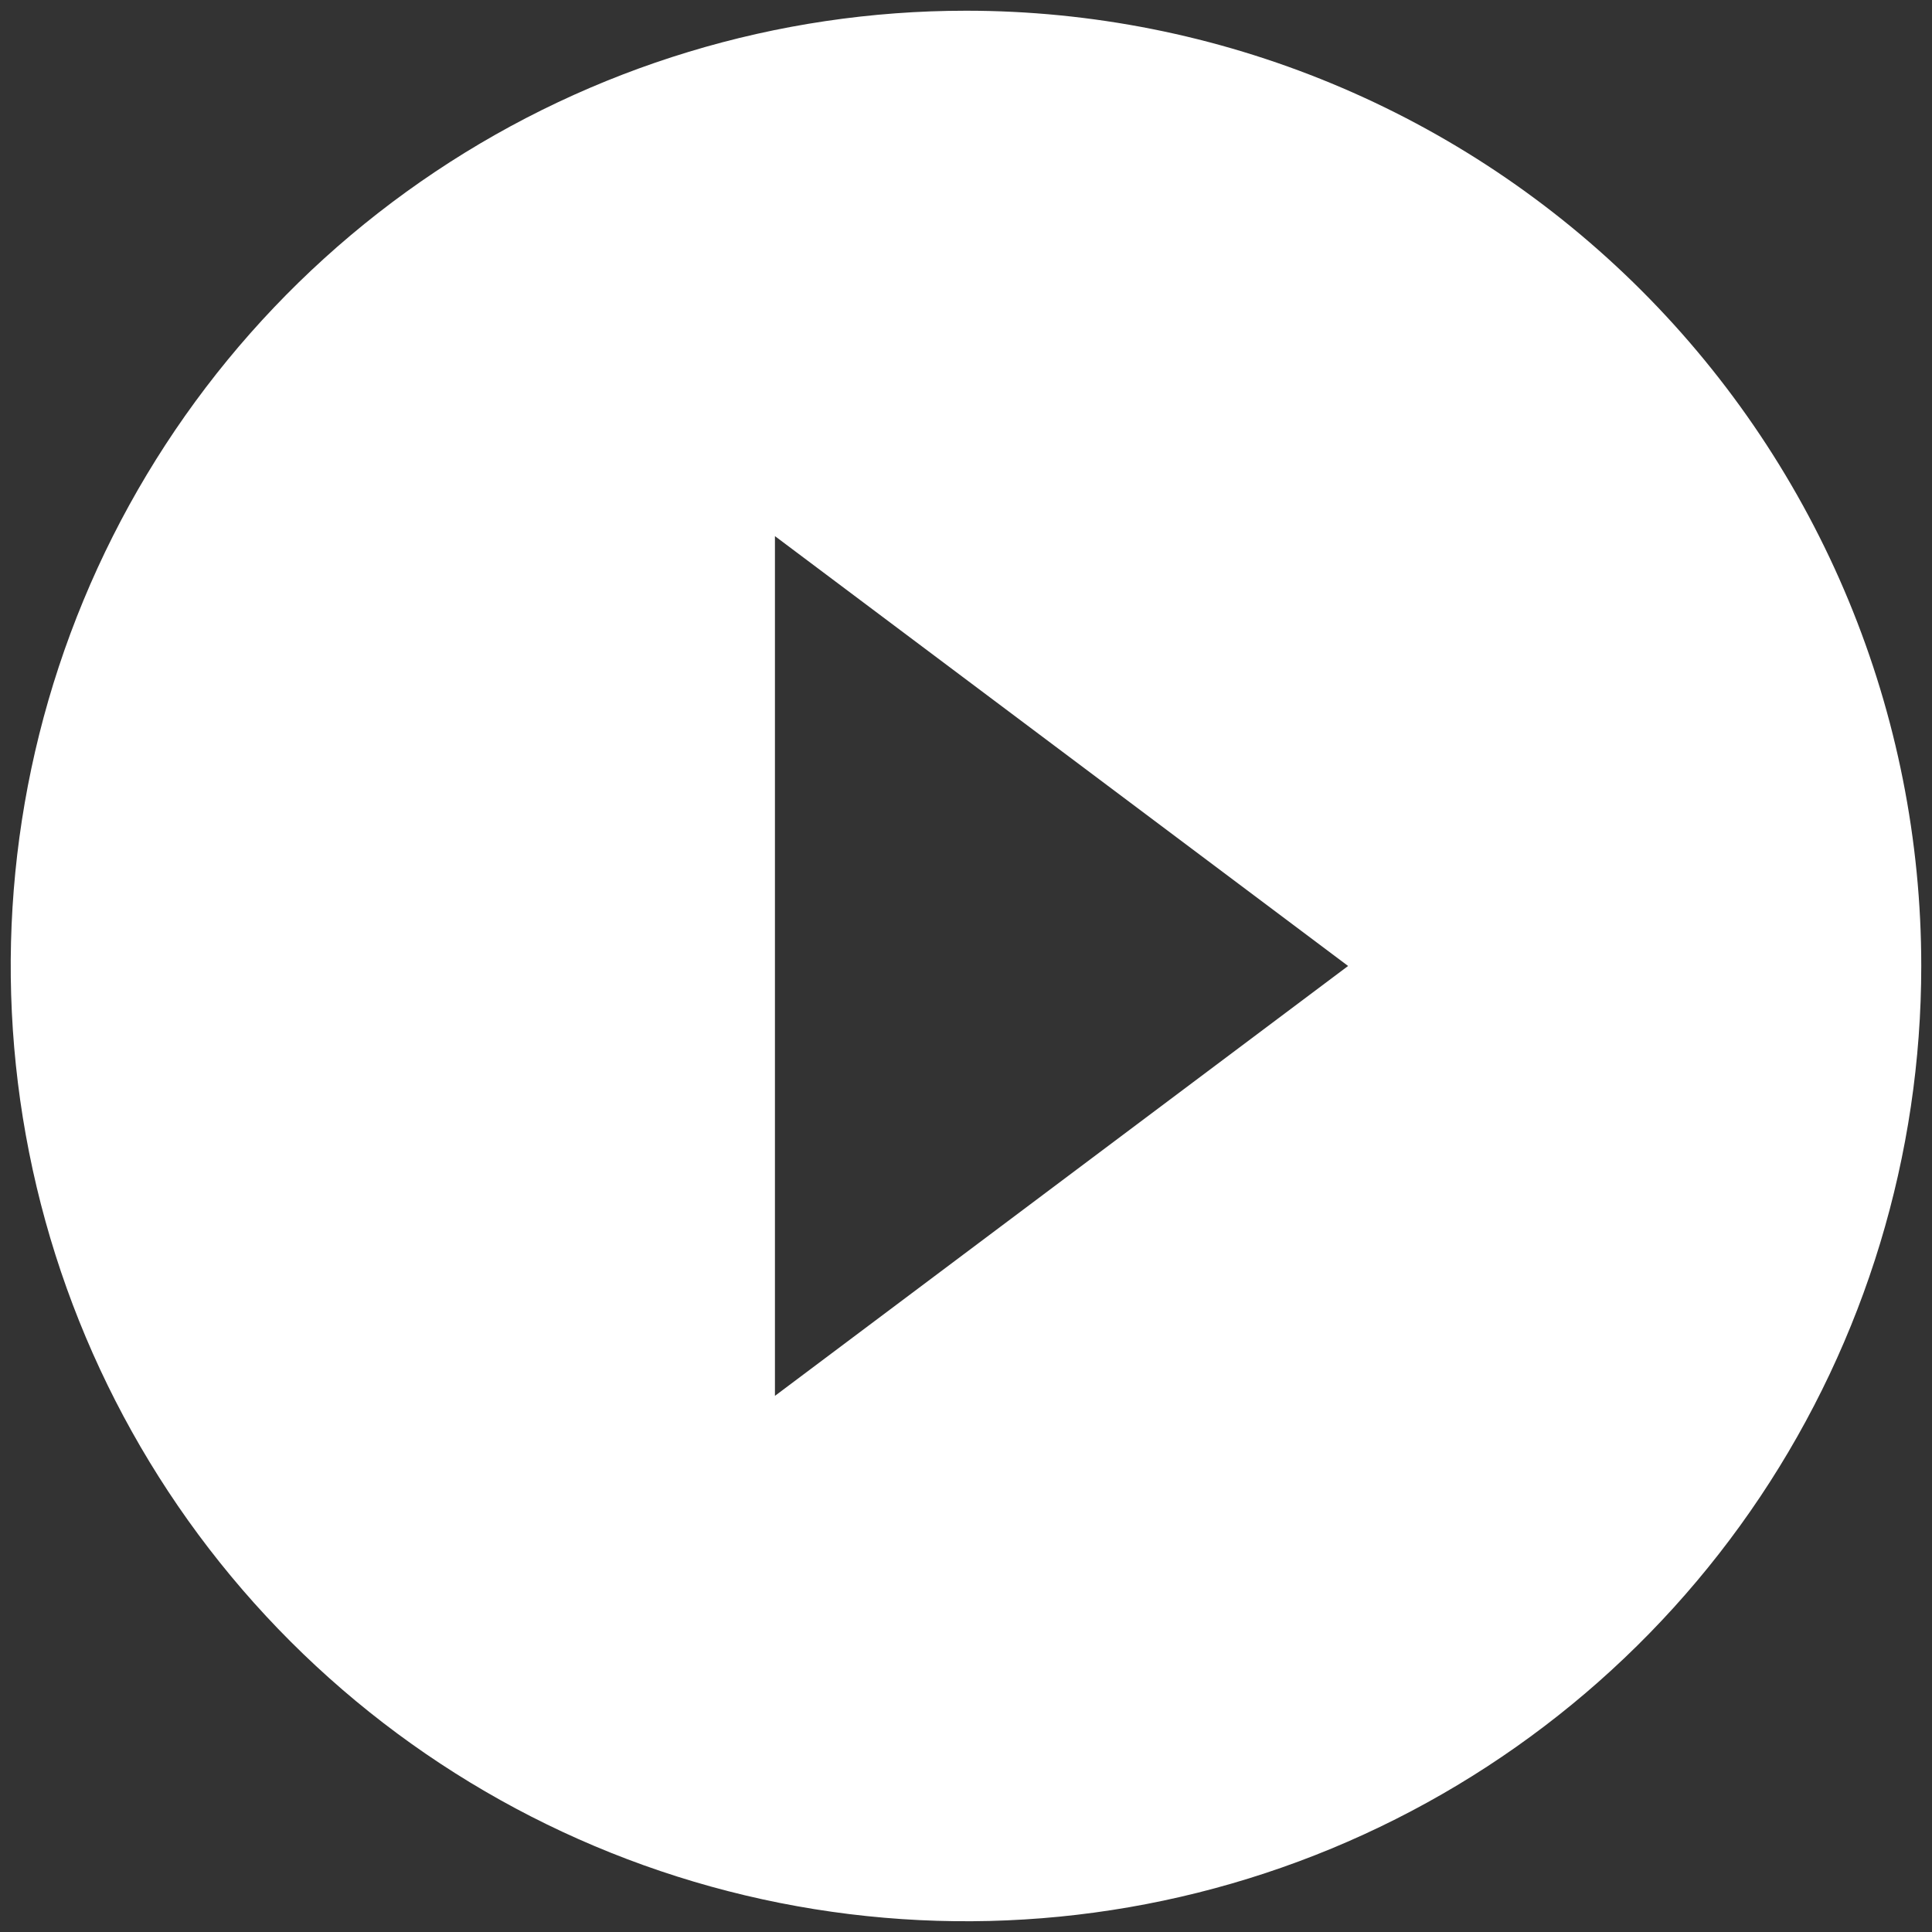 <svg width="75" height="75" viewBox="0 0 75 75" fill="none" xmlns="http://www.w3.org/2000/svg">
<rect x="0" y="0" width="75" height="75" fill="#333333" stroke="none"/>
<path d="M37.499 0.416C30.165 0.416 22.995 2.591 16.897 6.666C10.799 10.741 6.046 16.532 3.239 23.308C0.432 30.084 -0.302 37.541 1.129 44.734C2.559 51.927 6.091 58.535 11.277 63.721C16.464 68.907 23.071 72.439 30.265 73.87C37.458 75.301 44.914 74.567 51.691 71.76C58.467 68.953 64.258 64.2 68.333 58.102C72.408 52.003 74.583 44.834 74.583 37.499C74.583 32.63 73.624 27.807 71.76 23.308C69.896 18.809 67.165 14.721 63.721 11.277C60.278 7.834 56.19 5.102 51.691 3.239C47.191 1.375 42.369 0.416 37.499 0.416ZM30.083 54.187V20.812L52.333 37.499L30.083 54.187Z" fill="white"/>
</svg>
